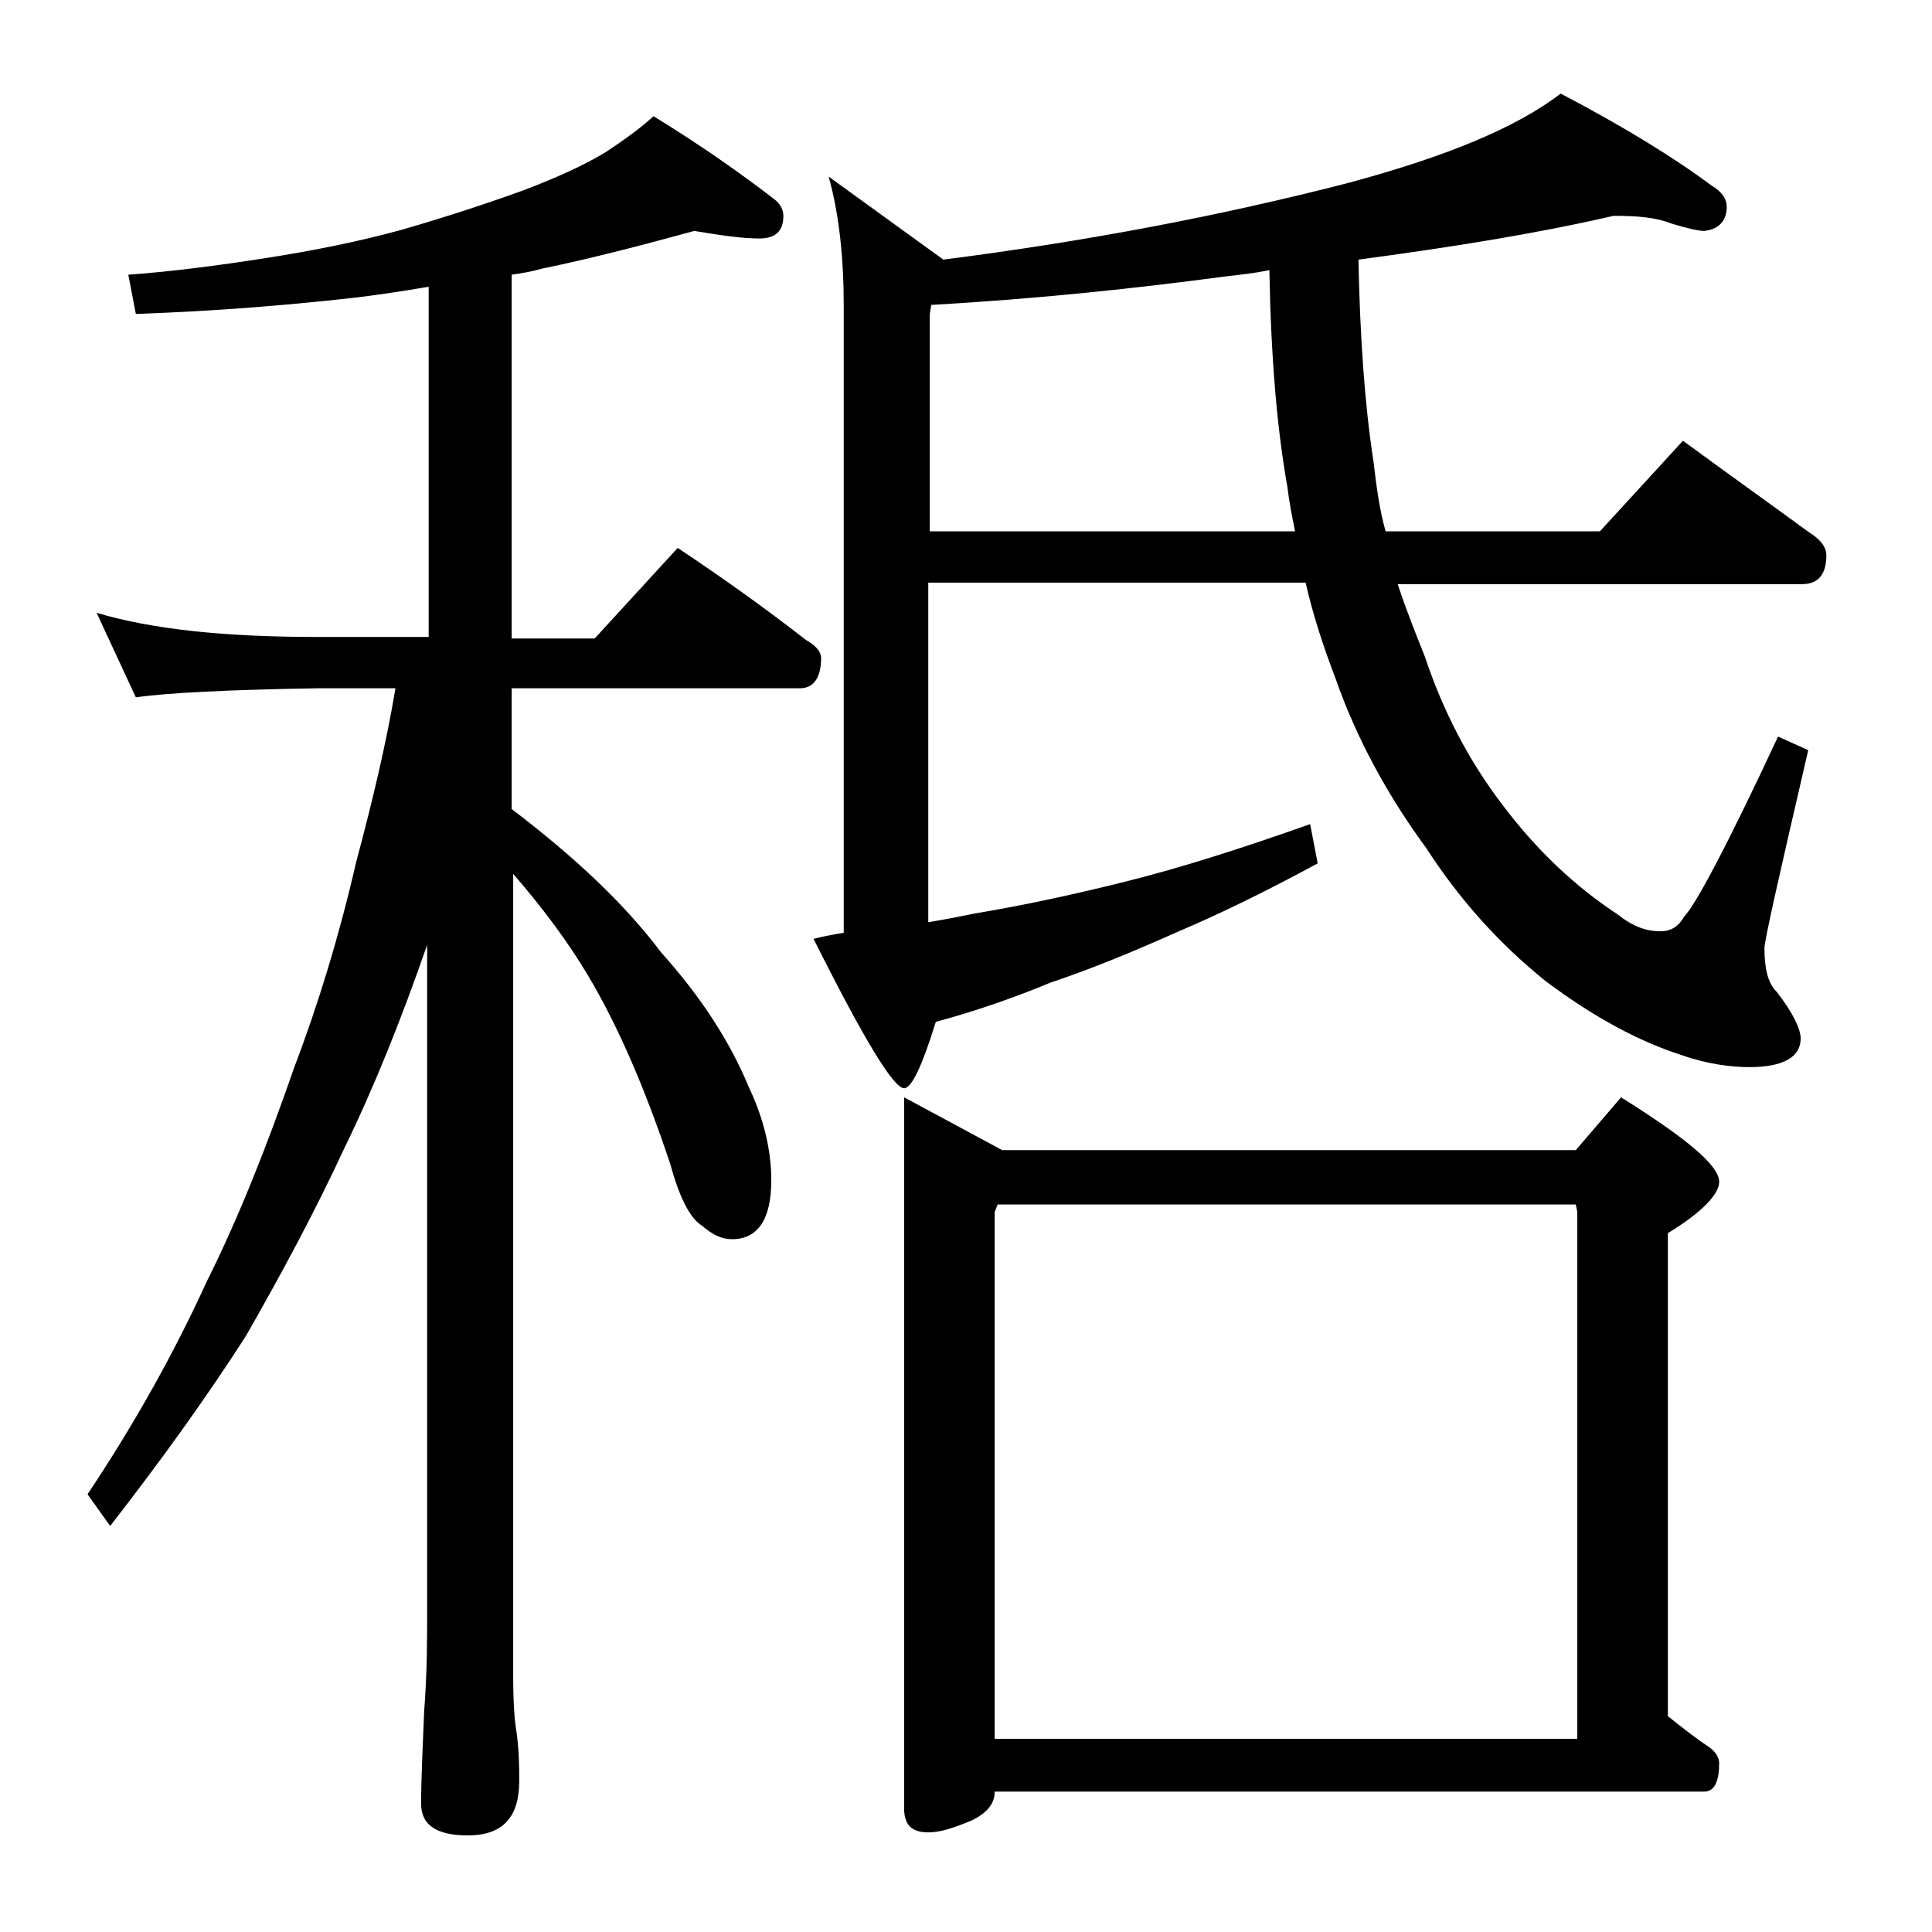 <?xml version="1.0" encoding="utf-8"?>
<!-- Generator: Adobe Illustrator 18.0.0, SVG Export Plug-In . SVG Version: 6.00 Build 0)  -->
<!DOCTYPE svg PUBLIC "-//W3C//DTD SVG 1.1//EN" "http://www.w3.org/Graphics/SVG/1.1/DTD/svg11.dtd">
<svg version="1.1" id="Layer_1" xmlns="http://www.w3.org/2000/svg" xmlns:xlink="http://www.w3.org/1999/xlink" x="0px" y="0px"
	 viewBox="0 0 128 128" enable-background="new 0 0 128 128" xml:space="preserve">
<path d="M46,15.3c-3.3,0.9-6.7,1.8-10.1,2.5c-0.7,0.2-1.3,0.3-2,0.4v24.1h5.5l5.5-6c3,2,5.8,4,8.5,6.1c0.7,0.4,1,0.8,1,1.2
	c0,1.3-0.5,2-1.4,2H33.9v8c4.2,3.2,7.5,6.3,9.9,9.5c2.7,3,4.6,6,5.8,8.9c1,2.1,1.5,4.2,1.5,6.2c0,2.6-0.9,3.9-2.6,3.9
	c-0.7,0-1.3-0.3-2-0.9c-0.8-0.5-1.5-1.9-2.1-4.1c-1.7-5.1-3.5-9.2-5.4-12.4c-1.3-2.2-3-4.5-5-6.8v53.2c0,1.8,0.1,2.9,0.2,3.5
	c0.2,1.4,0.2,2.5,0.2,3.4c0,2.4-1.1,3.6-3.4,3.6c-2.1,0-3.1-0.7-3.1-2.1c0-1.6,0.1-3.6,0.2-6.1c0.2-2.6,0.2-4.8,0.2-6.8v-44
	c-1.7,4.9-3.5,9.4-5.5,13.5c-1.9,4.1-4.1,8.2-6.5,12.4c-2.5,3.9-5.5,8.1-9,12.6l-1.5-2.1c3.2-4.8,5.8-9.5,7.9-14.1
	c2.1-4.2,4-9,5.8-14.2c1.6-4.2,3-8.8,4.1-13.6c1.1-4.1,2-7.9,2.6-11.5H21c-5.9,0.1-9.9,0.3-12,0.6l-2.6-5.6
	c3.7,1.1,8.5,1.6,14.6,1.6h7.4V19c-1.8,0.3-3.7,0.6-5.6,0.8c-3.7,0.4-8.2,0.8-13.8,1l-0.5-2.6c2.8-0.2,5.9-0.6,9.1-1.1
	c3.2-0.5,6.2-1.1,9.1-1.9c3.1-0.9,5.8-1.8,8-2.6c2.1-0.8,3.9-1.6,5.4-2.5c1.2-0.8,2.2-1.5,3.2-2.4c3.1,1.9,5.8,3.8,8,5.5
	c0.4,0.3,0.6,0.7,0.6,1.1c0,1-0.5,1.5-1.6,1.5C49.2,15.8,47.8,15.6,46,15.3z M106.9,14.3c-5.2,1.2-10.9,2.1-16.9,2.9
	c0.1,5,0.4,9.5,1,13.4c0.2,1.7,0.4,3.2,0.8,4.6H106l5.5-6c3,2.2,5.8,4.2,8.4,6.1c0.8,0.5,1.1,1,1.1,1.5c0,1.2-0.5,1.9-1.6,1.9H92.6
	c0.6,1.8,1.2,3.3,1.8,4.8c1.2,3.6,2.9,6.9,5.2,9.9c2.2,2.9,4.7,5.3,7.6,7.2c1,0.8,1.9,1.1,2.8,1.1c0.7,0,1.2-0.3,1.6-1
	c0.7-0.7,2.8-4.6,6.2-11.9l2,0.9c-1.9,8.2-2.9,12.6-2.9,13.1c0,1.3,0.2,2.3,0.8,2.9c1.1,1.4,1.6,2.5,1.6,3.1c0,1.2-1.1,1.9-3.4,1.9
	c-1.2,0-2.8-0.2-4.5-0.8c-2.8-0.9-5.8-2.5-9-4.9c-3.1-2.5-5.7-5.4-7.9-8.8C92,52.8,89.9,49,88.5,45c-0.8-2.1-1.5-4.2-2-6.4h-25v22.5
	c1.2-0.2,2.2-0.4,3.2-0.6c3-0.5,6.3-1.2,9.9-2.1c3.6-0.9,7.7-2.2,12.2-3.8l0.5,2.6c-3.5,1.9-6.6,3.4-9.2,4.5
	c-2.9,1.3-5.8,2.5-8.5,3.4c-2.4,1-5,1.9-7.6,2.6c-0.9,2.9-1.6,4.4-2.1,4.4c-0.7,0-2.7-3.3-6-9.9c0.8-0.2,1.4-0.3,2-0.4V20.3
	c0-3.2-0.3-6.1-1-8.6l7.6,5.5c9.4-1.2,18.4-2.9,26.9-5.1c6.3-1.7,11-3.6,14-5.9c4.2,2.2,7.6,4.3,10,6.1c0.7,0.4,1,0.9,1,1.4
	c0,0.9-0.5,1.5-1.5,1.6c-0.4,0-1.2-0.2-2.2-0.5C109.7,14.4,108.5,14.3,106.9,14.3z M59.9,72.7l6.5,3.5h38l3-3.5
	c4.3,2.7,6.5,4.5,6.5,5.6c0,0.8-1.1,2-3.4,3.4v32c1,0.8,1.9,1.5,2.8,2.1c0.4,0.3,0.6,0.7,0.6,1c0,1.2-0.3,1.9-1,1.9h-47
	c0,0.8-0.5,1.4-1.5,1.9c-1.2,0.5-2.1,0.8-2.9,0.8c-1.1,0-1.6-0.5-1.6-1.6V72.7z M85.8,35.2c-0.2-1-0.4-2-0.5-2.9
	c-0.7-3.9-1.1-8.7-1.2-14.4c-1,0.2-1.9,0.3-2.8,0.4c-6,0.8-12.5,1.5-19.6,1.9l-0.1,0.6v14.4H85.8z M65.9,115.2h38.6V80.3l-0.1-0.5
	H66.1l-0.2,0.5V115.2z"/>
</svg>
